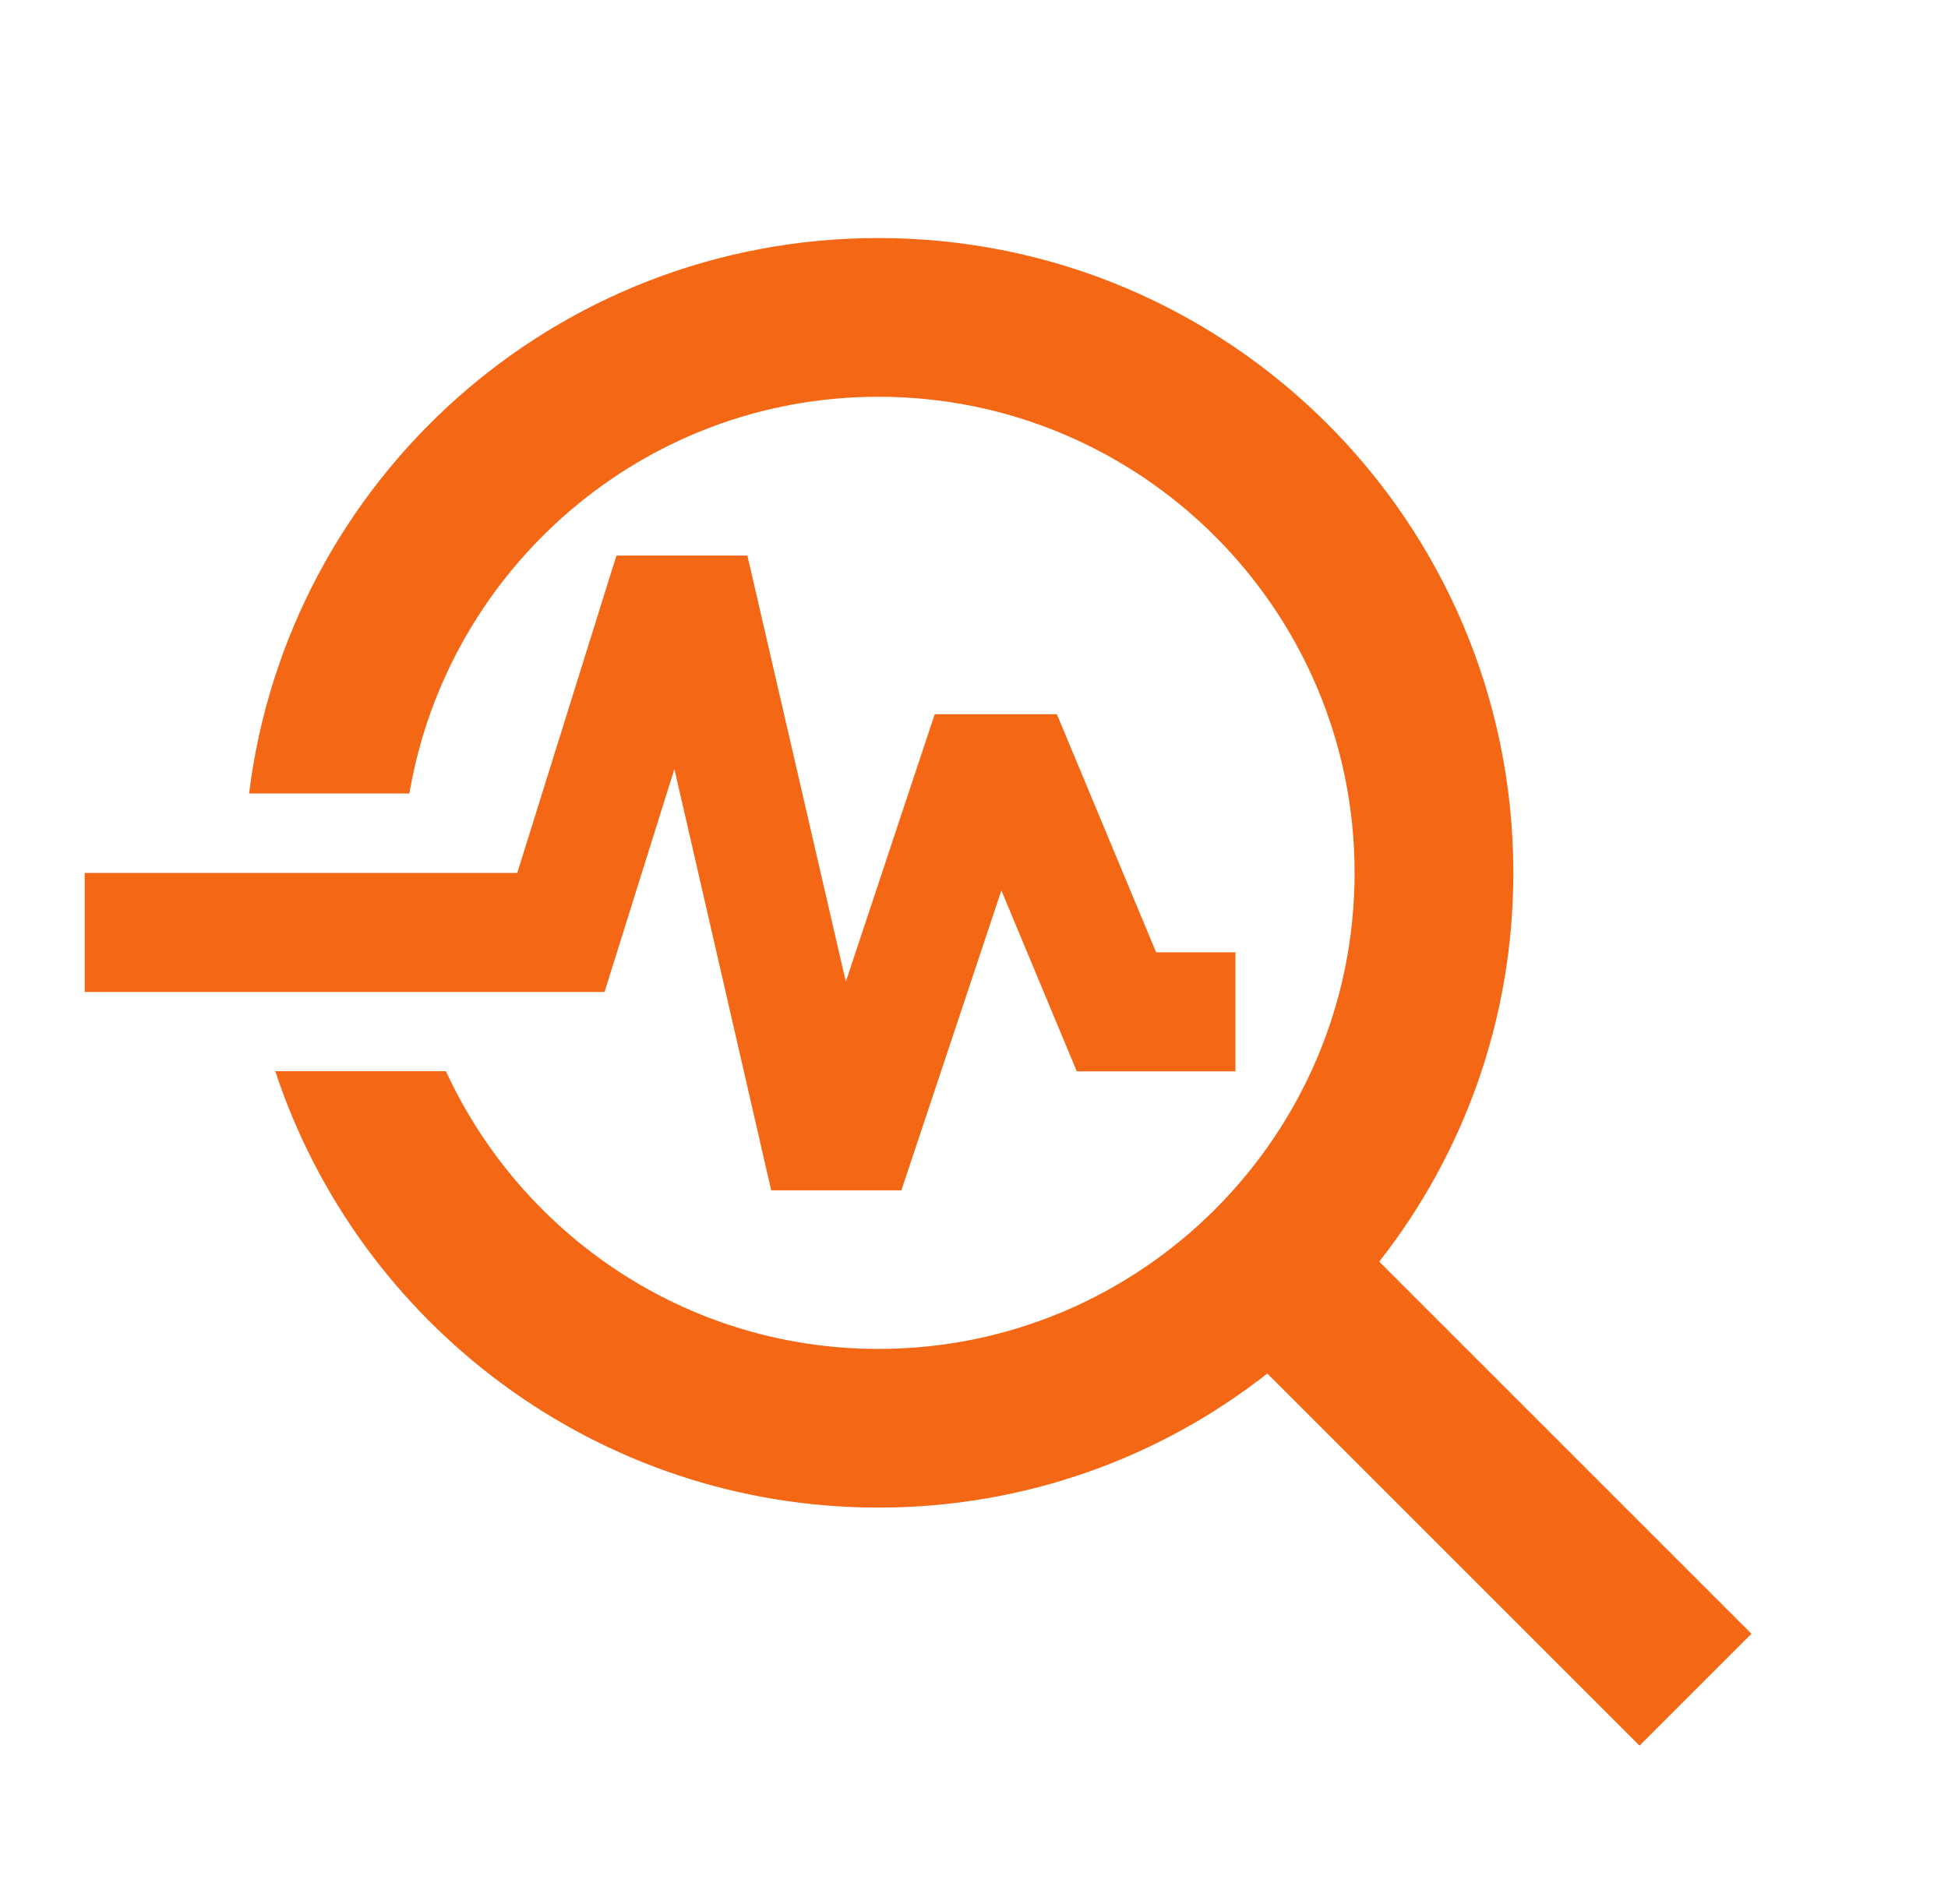 <svg width="45" height="44" viewBox="0 0 45 44" fill="none" xmlns="http://www.w3.org/2000/svg">
<g clip-path="url(#clip0_1_29592)">
<path d="M40.459 37.748L31.861 29.15C33.804 26.675 34.959 23.558 34.959 20.167C34.959 12.063 28.396 5.5 20.292 5.5C12.812 5.5 6.652 11.092 5.754 18.333H9.457C10.337 13.145 14.847 9.167 20.292 9.167C26.361 9.167 31.292 14.098 31.292 20.167C31.292 26.235 26.361 31.167 20.292 31.167C15.856 31.167 12.042 28.527 10.301 24.75H6.359C8.284 30.598 13.802 34.833 20.292 34.833C23.684 34.833 26.801 33.678 29.276 31.735L37.874 40.333L40.459 37.748Z" fill="#F46715"/>
<path d="M15.579 17.768L17.815 27.503H20.822L23.132 20.573L24.874 24.753H28.54V22.003H26.707L24.415 16.503H21.592L19.539 22.681L17.265 12.836H14.24L11.949 20.169H1.957V22.919H13.965L15.579 17.768Z" fill="#F46715"/>
</g>
<defs>
<clipPath id="clip0_1_29592">
<rect width="44" height="44" fill="white" transform="translate(0.125)"/>
</clipPath>
</defs>
</svg>
